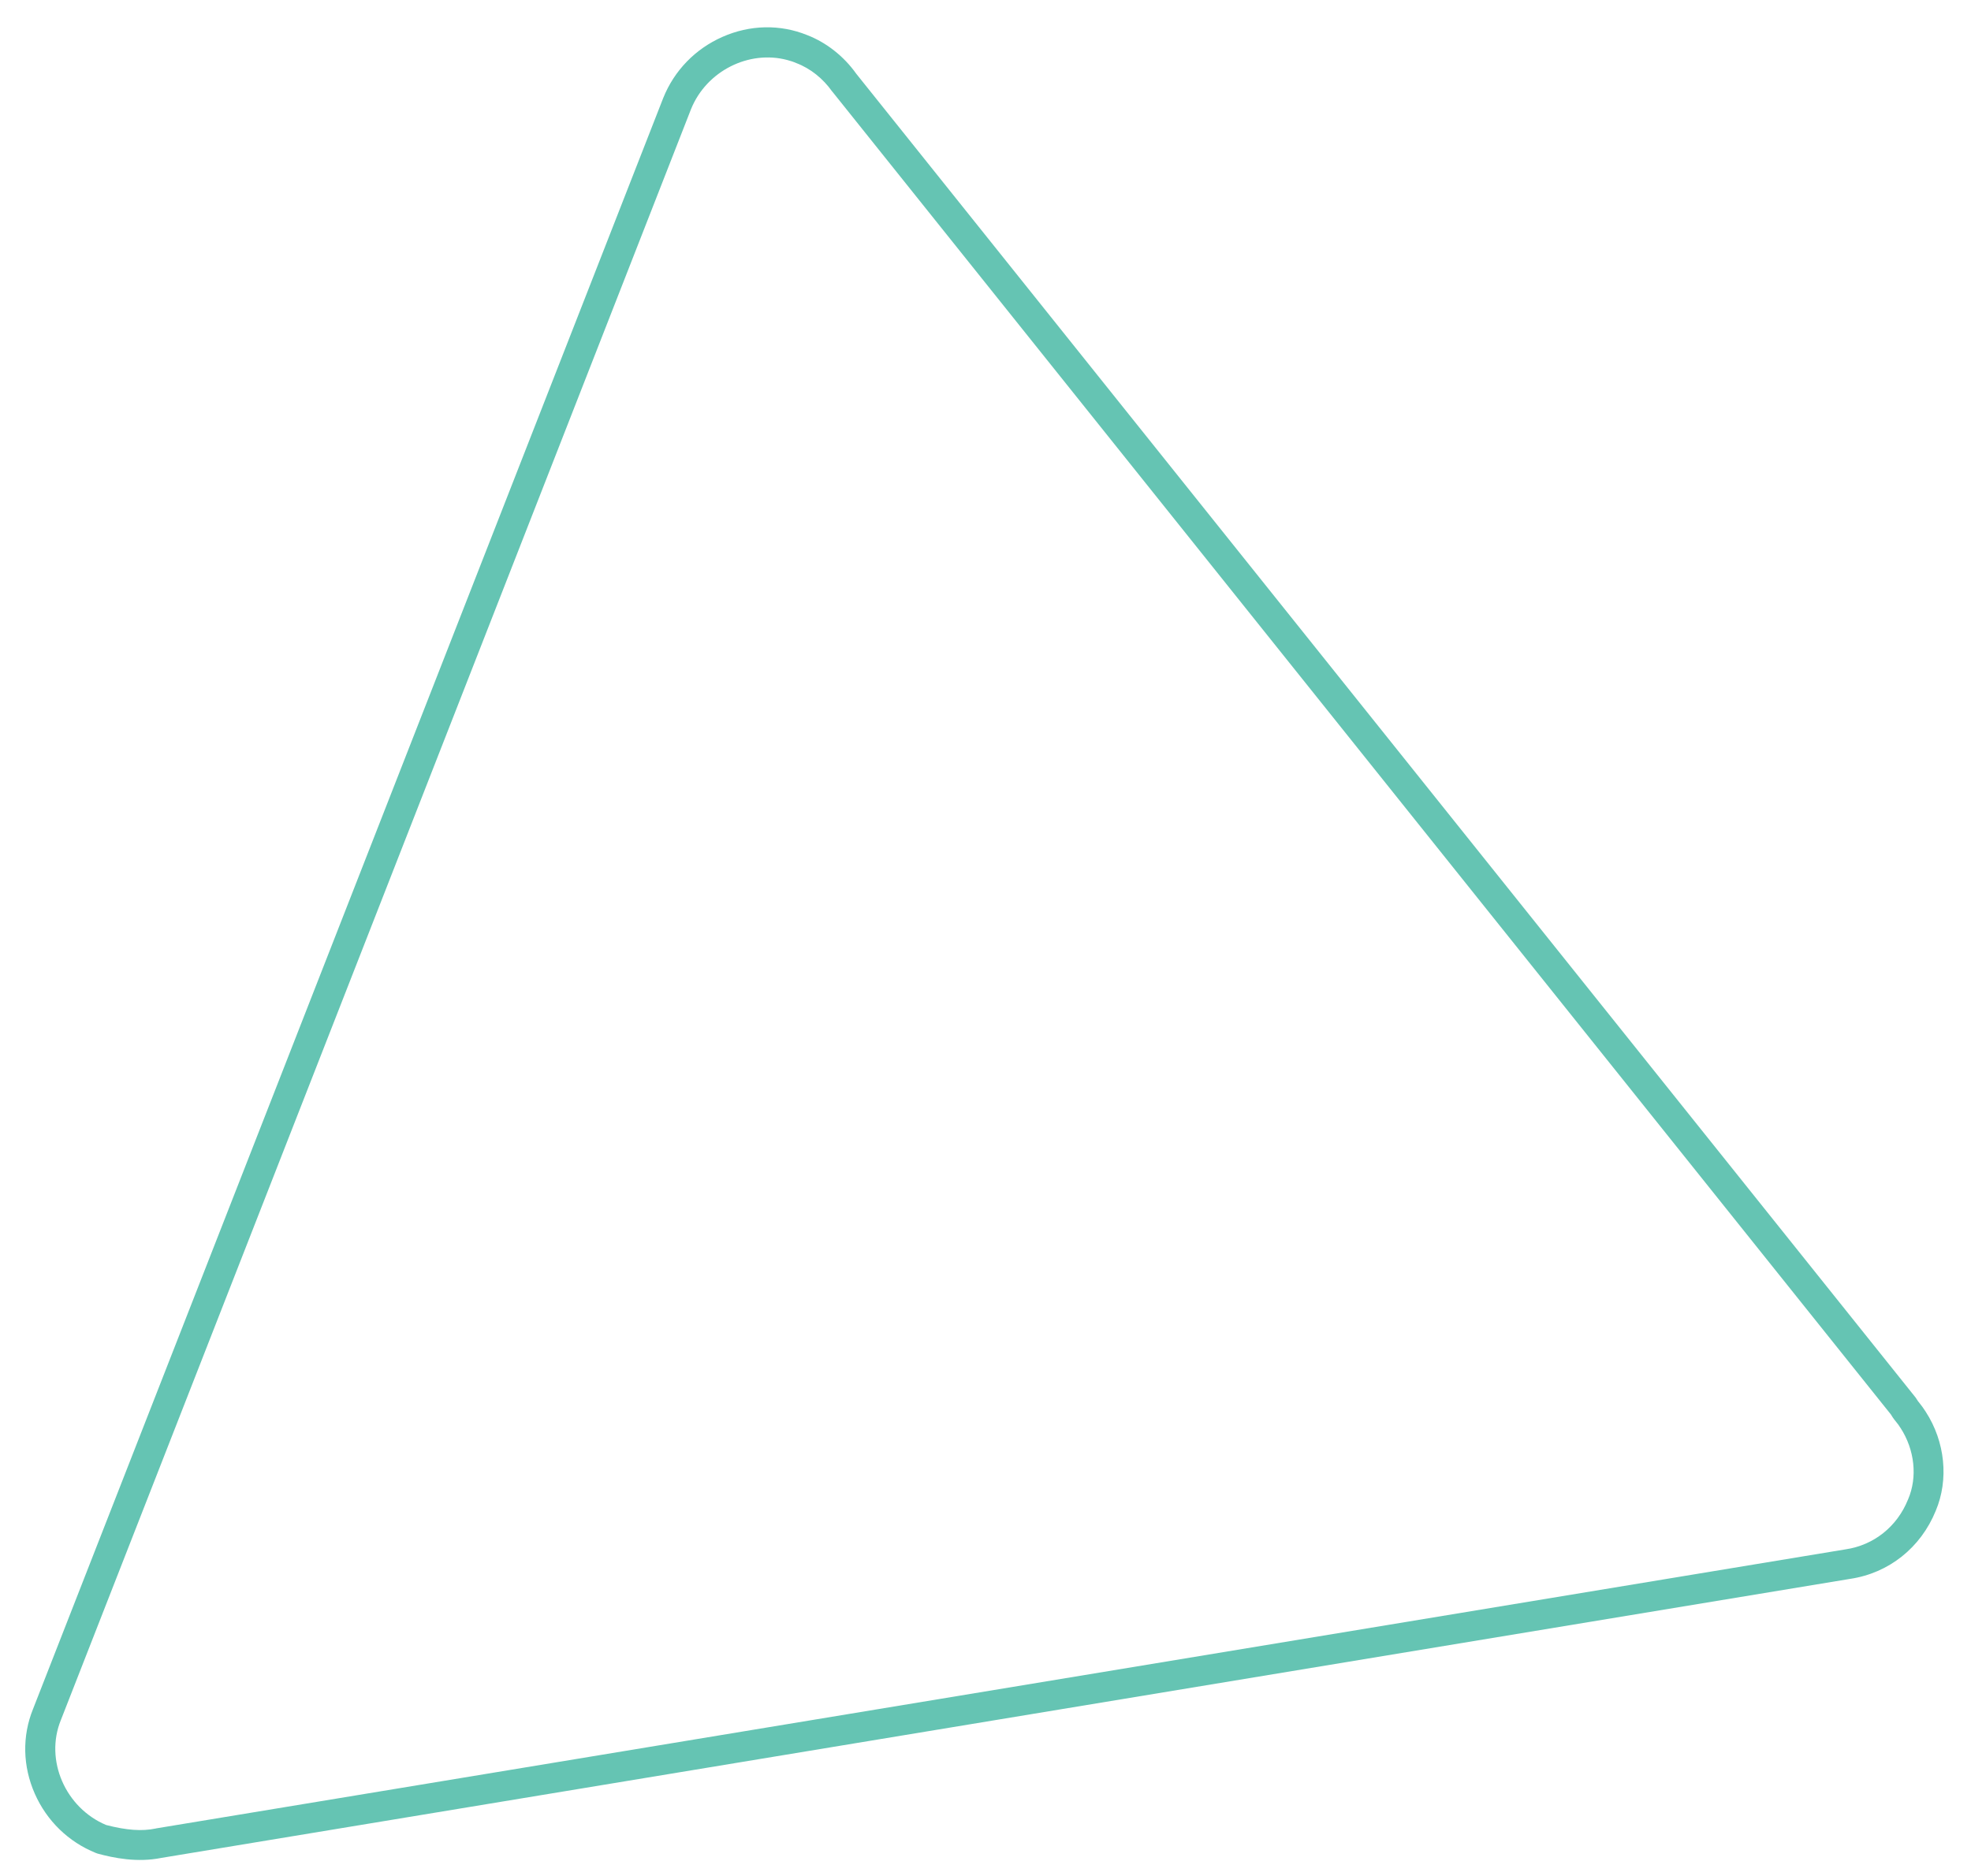 <?xml version="1.0" encoding="utf-8"?>
<!-- Generator: Adobe Illustrator 24.1.0, SVG Export Plug-In . SVG Version: 6.00 Build 0)  -->
<svg version="1.1" id="Background" xmlns="http://www.w3.org/2000/svg" xmlns:xlink="http://www.w3.org/1999/xlink" x="0px" y="0px"
	 viewBox="0 0 1234.5 1175.2" style="enable-background:new 0 0 1234.5 1175.2;" xml:space="preserve">
<style type="text/css">
	.st0{fill:#65C4B3;}
</style>
<path class="st0" d="M61.1,1161.2l-1.1-0.4c-17.1-6.9-30.7-20.1-38.2-37.1c-7.6-17.2-8-36.1-1.1-53.1L415.4,61.4
	c6.9-17.2,20.1-30.8,37.1-38.3c17.2-7.6,36.1-8,53.1-1.1c11.9,4.6,22.9,13.2,30.7,24.2l663.5,829.3l0.4,0.6c0.6,1.1,1.4,2.1,2.3,3.2
	c1.1,1.4,2.4,3.1,3.7,5.2c12.1,18.7,14.5,42.4,6.2,62c-9.4,23.1-29.4,39-53.6,42.6L101.1,1163.9C85.9,1167,71,1163.9,61.1,1161.2z
	 M493.1,37.6c-24-6.4-50.6,6.8-60.3,30.8L38.1,1077.6c-10.2,25.1,2.9,55,28.4,65.7c12.8,3.3,22.4,4,31,2.2l0.4-0.1L1156,970.6
	c17.6-2.6,32.2-14.2,39-31.1l0.1-0.2c6-14,4.1-31.1-4.7-44.7l-0.3-0.4c-0.6-1.1-1.4-2.1-2.3-3.2c-1.1-1.3-2.3-2.9-3.4-4.8
	l-663-828.7l-0.2-0.2c-5.7-8.1-13.7-14.5-22.5-17.8C496.9,38.7,495,38.1,493.1,37.6z"/>
</svg>
